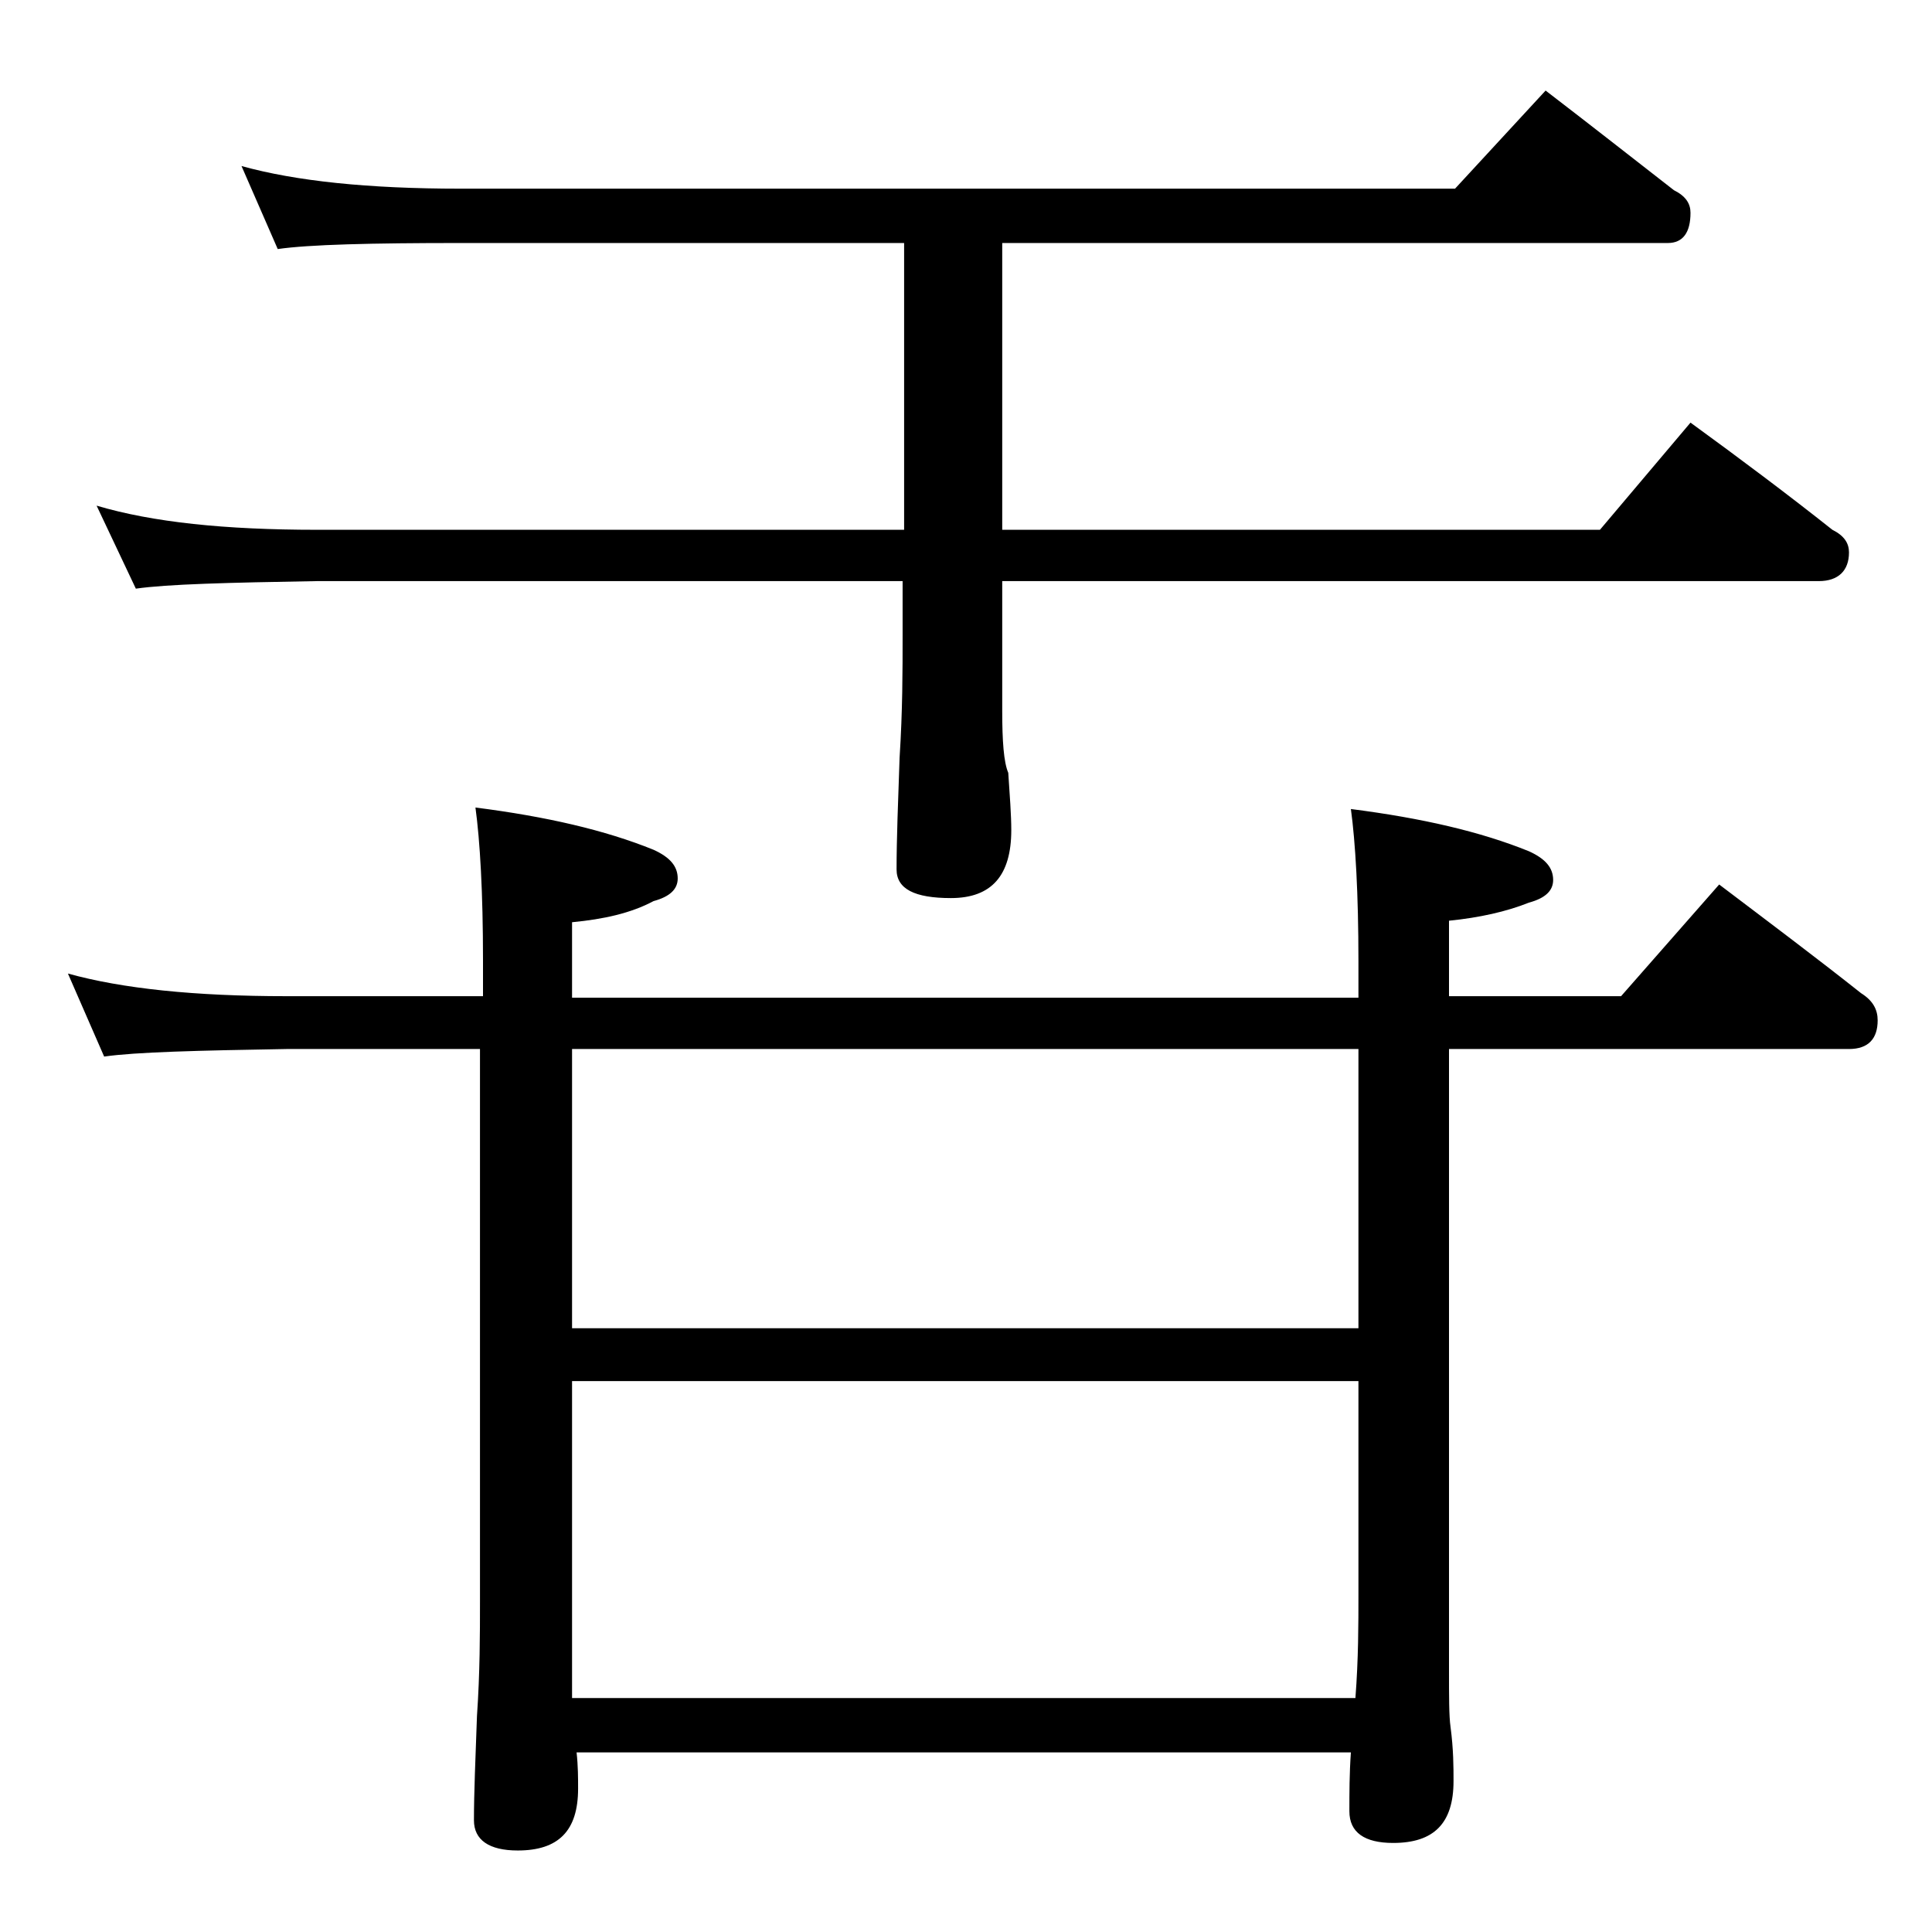 <?xml version="1.0" encoding="utf-8"?>
<!-- Generator: Adobe Illustrator 18.0.0, SVG Export Plug-In . SVG Version: 6.00 Build 0)  -->
<!DOCTYPE svg PUBLIC "-//W3C//DTD SVG 1.1//EN" "http://www.w3.org/Graphics/SVG/1.1/DTD/svg11.dtd">
<svg version="1.1" id="Layer_1" xmlns="http://www.w3.org/2000/svg" xmlns:xlink="http://www.w3.org/1999/xlink" x="0px" y="0px"
	 viewBox="0 0 128 128" enable-background="new 0 0 128 128" xml:space="preserve">
<path d="M4.5,64.5c3.6,1,8.4,1.5,14.5,1.5h13v-2.4c0-4.5-0.2-7.9-0.5-10.1c4.7,0.6,8.6,1.5,11.8,2.8c1.1,0.5,1.6,1.1,1.6,1.9
	c0,0.7-0.5,1.2-1.6,1.5c-1.5,0.8-3.3,1.2-5.4,1.4v5H90v-2.4c0-4.5-0.2-7.9-0.5-10.1c4.7,0.6,8.6,1.5,11.8,2.8
	c1.1,0.5,1.6,1.1,1.6,1.9c0,0.7-0.5,1.2-1.6,1.5C99.8,60.4,98,60.8,96,61v5h11.4l6.5-7.4c3.3,2.5,6.5,4.9,9.4,7.2
	c0.8,0.5,1.1,1.1,1.1,1.8c0,1.2-0.6,1.9-1.9,1.9H96v41.1c0,1.8,0,3.1,0.1,3.8c0.2,1.5,0.2,2.7,0.2,3.6c0,2.8-1.3,4.1-4,4.1
	c-1.9,0-2.9-0.7-2.9-2.1c0-1.2,0-2.5,0.1-3.9H38.2c0.1,0.9,0.1,1.7,0.1,2.4c0,2.8-1.3,4.1-4,4.1c-1.9,0-2.9-0.7-2.9-2
	c0-1.8,0.1-4.1,0.2-6.9c0.2-2.9,0.2-5.5,0.2-7.6V69.5H19C13.1,69.6,9,69.7,6.9,70L4.5,64.5z M16,11c3.6,1,8.4,1.5,14.5,1.5h65.9
	l6-6.5c3,2.3,5.8,4.5,8.5,6.6c0.8,0.4,1.1,0.9,1.1,1.5c0,1.3-0.5,2-1.5,2H66.4v19H106l6-7.1c3.3,2.4,6.5,4.8,9.4,7.1
	c0.8,0.4,1.1,0.9,1.1,1.5c0,1.2-0.7,1.9-2,1.9H66.4v8.6c0,2,0.1,3.4,0.4,4.1C66.9,52.7,67,54,67,55c0,3-1.3,4.5-4,4.5
	c-2.4,0-3.6-0.6-3.6-1.9c0-2,0.1-4.5,0.2-7.4c0.2-3.1,0.2-5.8,0.2-8.1v-3.6H21c-5.9,0.1-9.9,0.2-12,0.5l-2.6-5.5
	c3.7,1.1,8.5,1.6,14.6,1.6h38.9v-19H30.5c-5.9,0-10,0.1-12.1,0.4L16,11z M37.9,88H90V69.5H37.9V88z M37.9,112.5h51.9
	c0.2-2.6,0.2-4.9,0.2-6.9V91.5H37.9v19.6C37.9,111.7,37.9,112.2,37.9,112.5z"/>
</svg>
